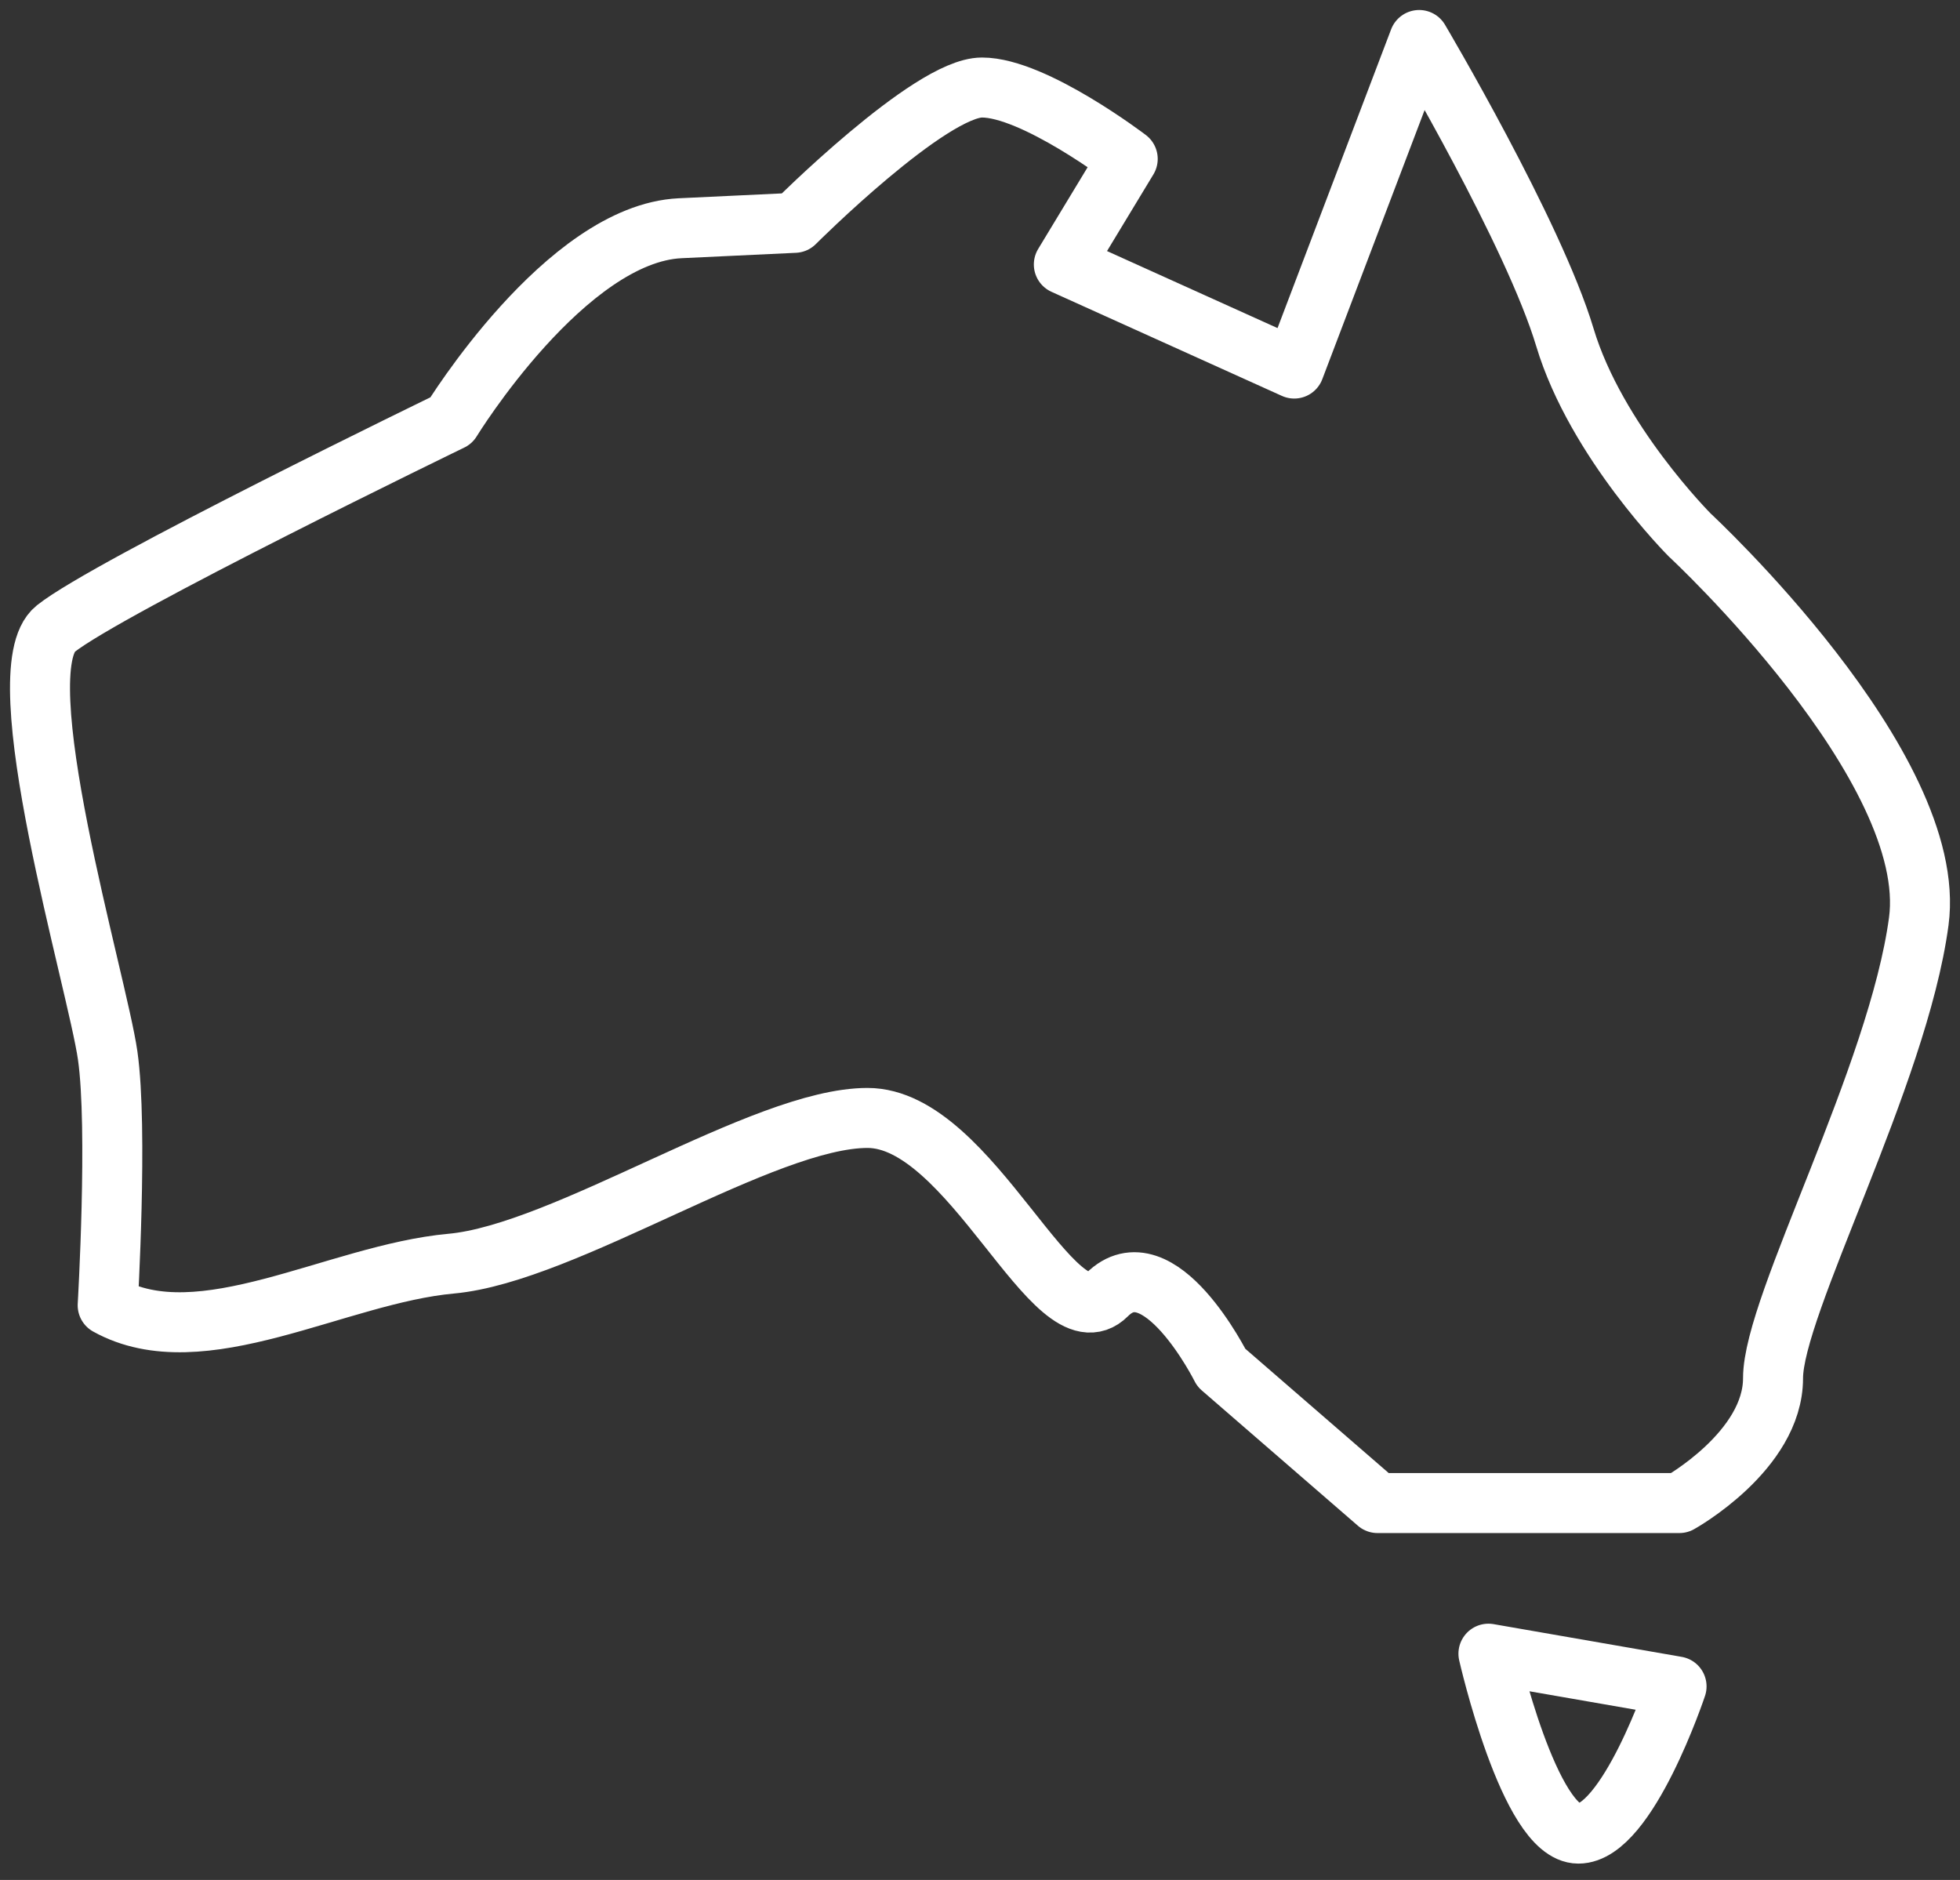 <svg width="49" height="47" viewBox="0 0 49 47" fill="none" xmlns="http://www.w3.org/2000/svg">
<rect x="0" y="0" width="49" height="47" fill="#333333" stroke="none"/>
<path d="M2.692 32.633C2.692 32.633 2.952 28.209 2.692 26.388C2.432 24.566 0.09 16.76 1.391 15.719C2.692 14.678 11.279 10.515 11.279 10.515C11.279 10.515 14.141 5.841 17.004 5.706L19.866 5.571C19.866 5.571 23.249 2.188 24.55 2.188C25.851 2.188 28.193 3.973 28.193 3.973L26.596 6.612L32.356 9.214L35.479 1C35.479 1 38.341 5.831 39.122 8.433C39.903 11.035 42.245 13.377 42.245 13.377C42.245 13.377 48.49 19.166 47.969 23.037C47.449 26.908 44.326 32.633 44.326 34.455C44.326 36.276 41.984 37.577 41.984 37.577H34.438L30.535 34.194C30.535 34.194 28.974 31.072 27.672 32.373C26.371 33.674 24.29 27.949 21.688 27.949C19.085 27.949 14.141 31.332 11.279 31.592C8.417 31.852 5.034 33.934 2.692 32.633Z" stroke="white" stroke-width="1.5" stroke-linecap="round" stroke-linejoin="round"/>
<path d="M37.211 41.343C37.211 41.343 38.233 45.841 39.46 45.841C40.687 45.841 41.914 42.161 41.914 42.161L37.211 41.343Z" stroke="white" stroke-width="1.5" stroke-linecap="round" stroke-linejoin="round"/>
</svg>
